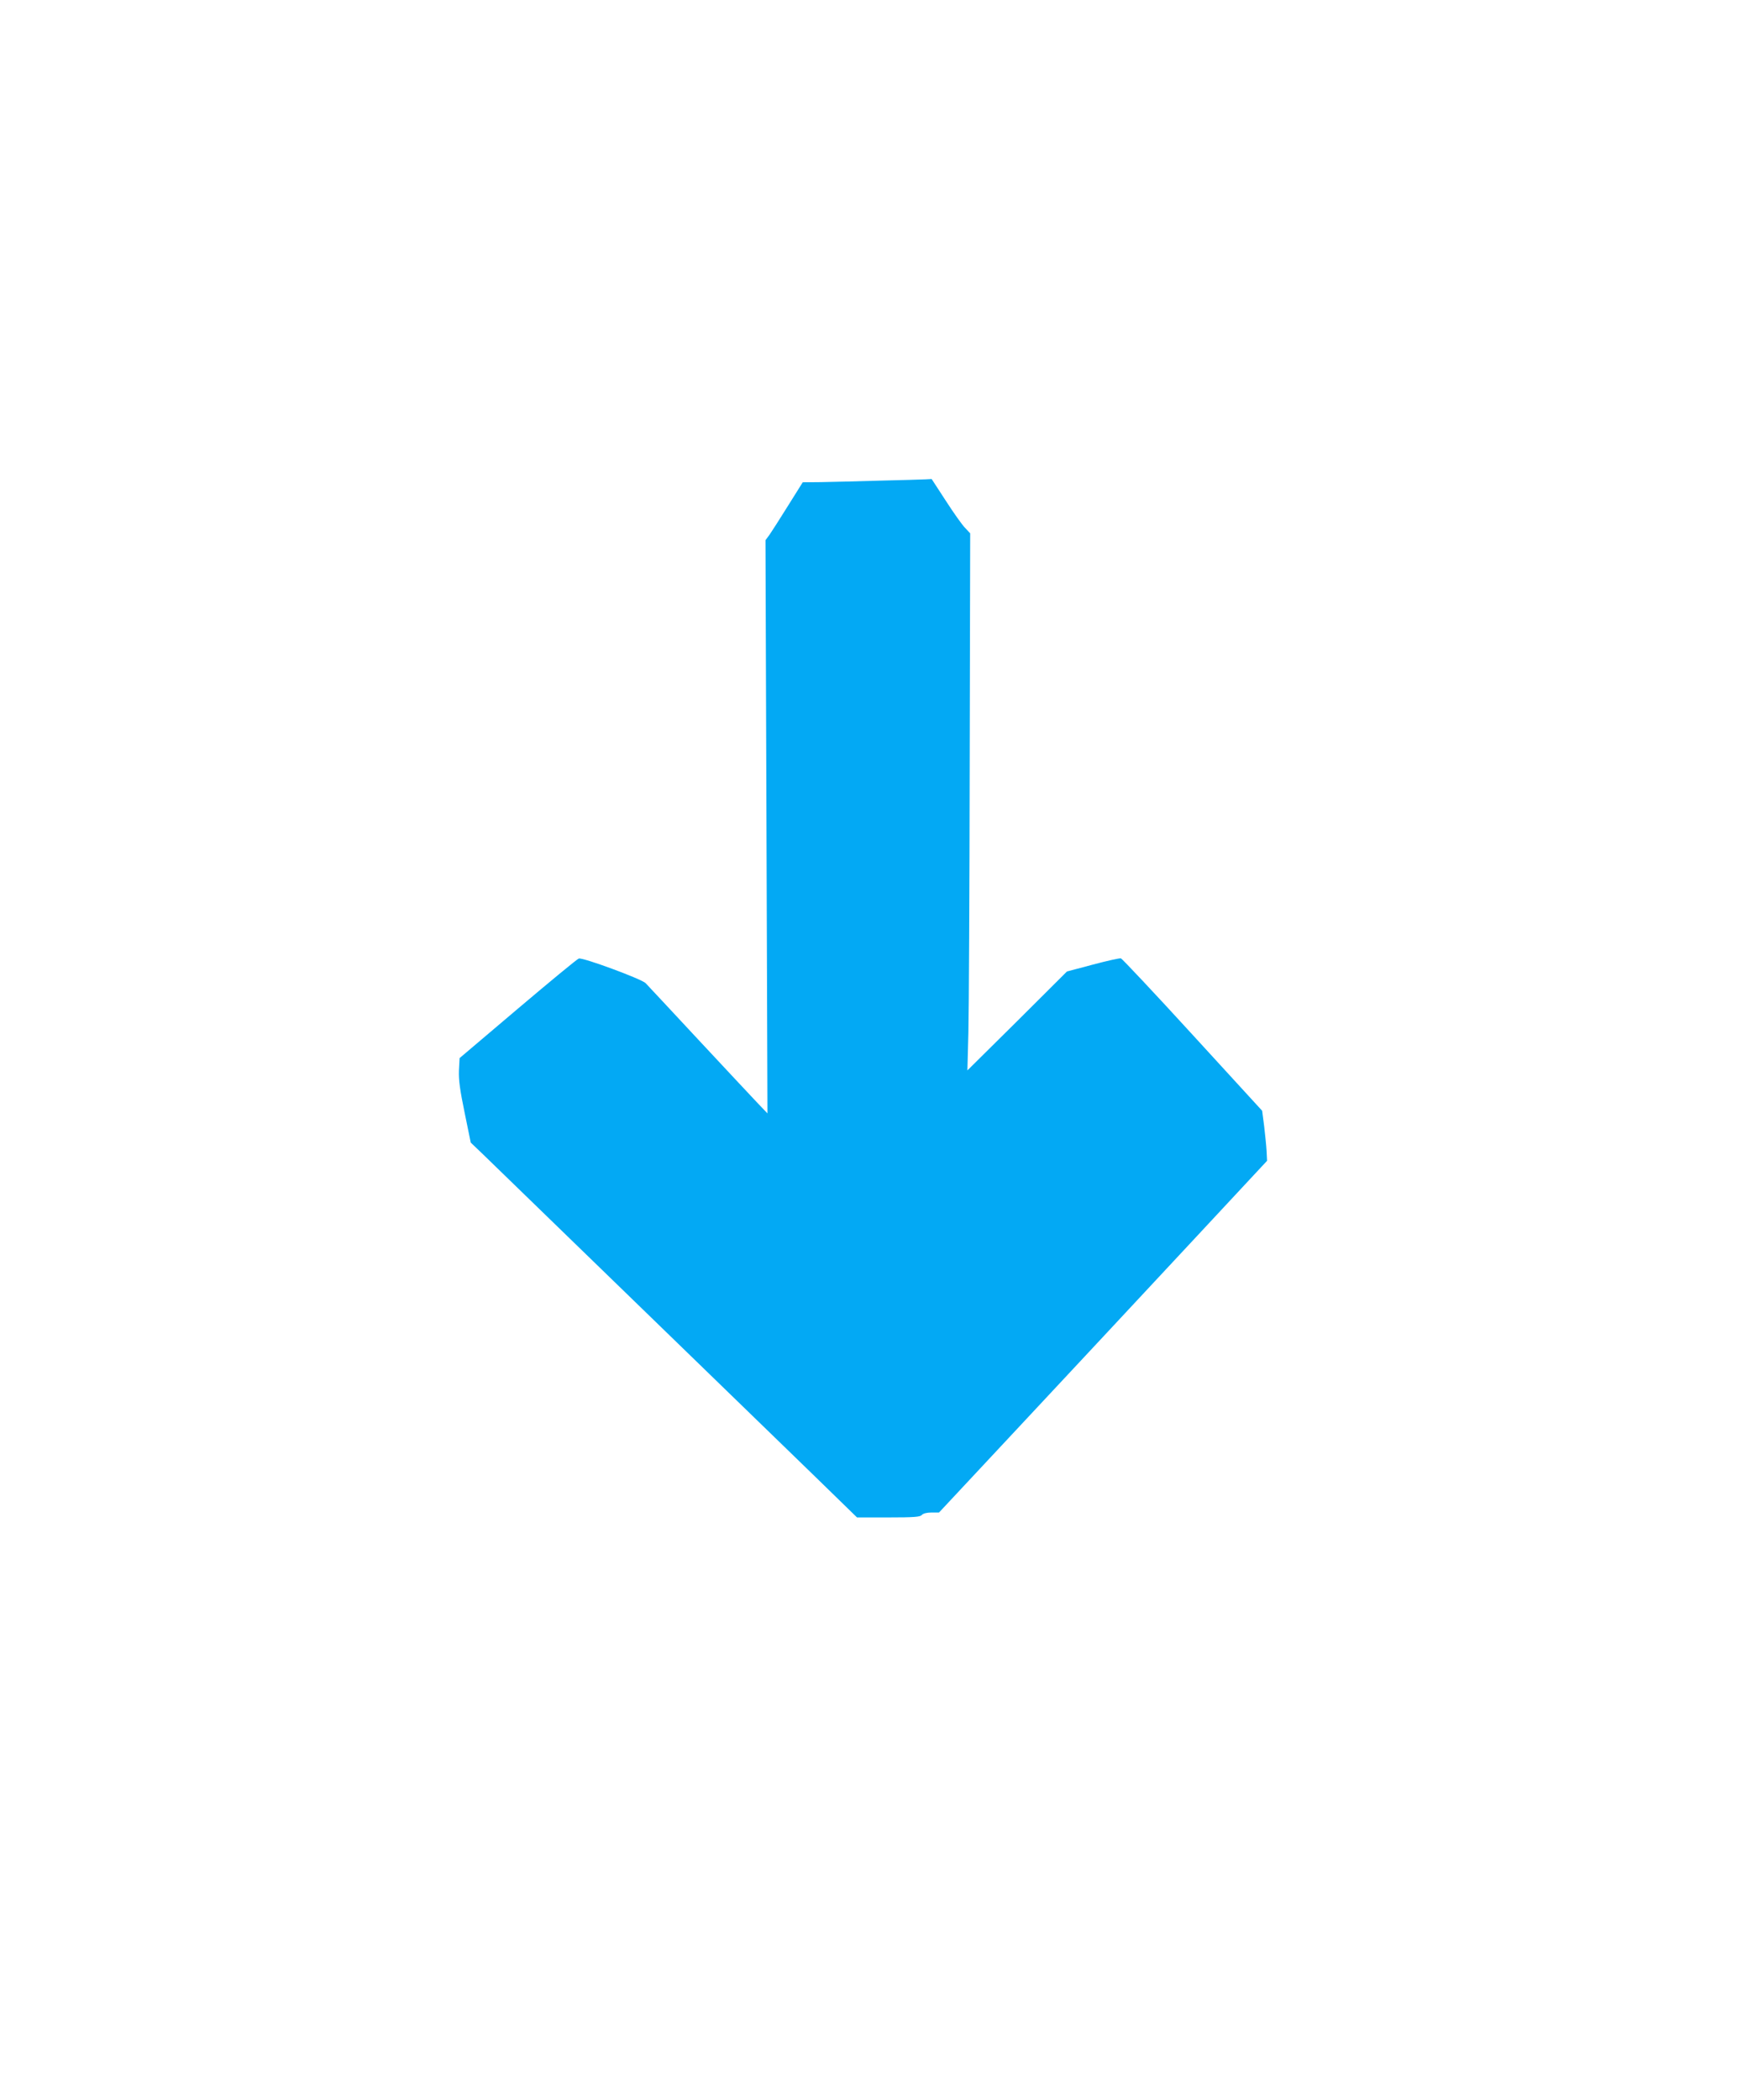 <?xml version="1.0" standalone="no"?>
<!DOCTYPE svg PUBLIC "-//W3C//DTD SVG 20010904//EN"
 "http://www.w3.org/TR/2001/REC-SVG-20010904/DTD/svg10.dtd">
<svg version="1.0" xmlns="http://www.w3.org/2000/svg"
 width="1059pt" height="1280pt" viewBox="0 0 1059 1280"
 preserveAspectRatio="xMidYMid meet">
<g transform="translate(0,1280) scale(0.1,-0.1)"
fill="#03a9f4" stroke="none">
<path d="M5360 9870 c-135 -4 -295 -8 -356 -9 l-110 -1 -89 -142 c-49 -79
-100 -158 -113 -177 l-25 -34 6 -1747 6 -1747 -63 66 c-34 36 -197 210 -361
386 -164 176 -307 330 -319 342 -24 25 -381 157 -407 150 -9 -2 -176 -140
-372 -306 l-355 -301 -4 -76 c-2 -59 6 -118 35 -258 l37 -181 68 -65 c58 -56
1100 -1067 2017 -1957 l270 -263 191 0 c158 0 194 3 204 15 8 9 30 15 59 15
l46 0 525 562 c289 309 739 792 1000 1072 l475 510 -3 60 c-2 34 -9 102 -15
153 l-12 92 -424 463 c-233 255 -430 464 -437 466 -8 2 -85 -15 -171 -38
l-158 -42 -303 -302 -304 -301 6 230 c3 127 7 863 8 1637 l3 1407 -31 33 c-18
18 -71 93 -118 166 l-86 132 -37 -2 c-21 -1 -148 -5 -283 -8z"/>
</g>
</svg>
